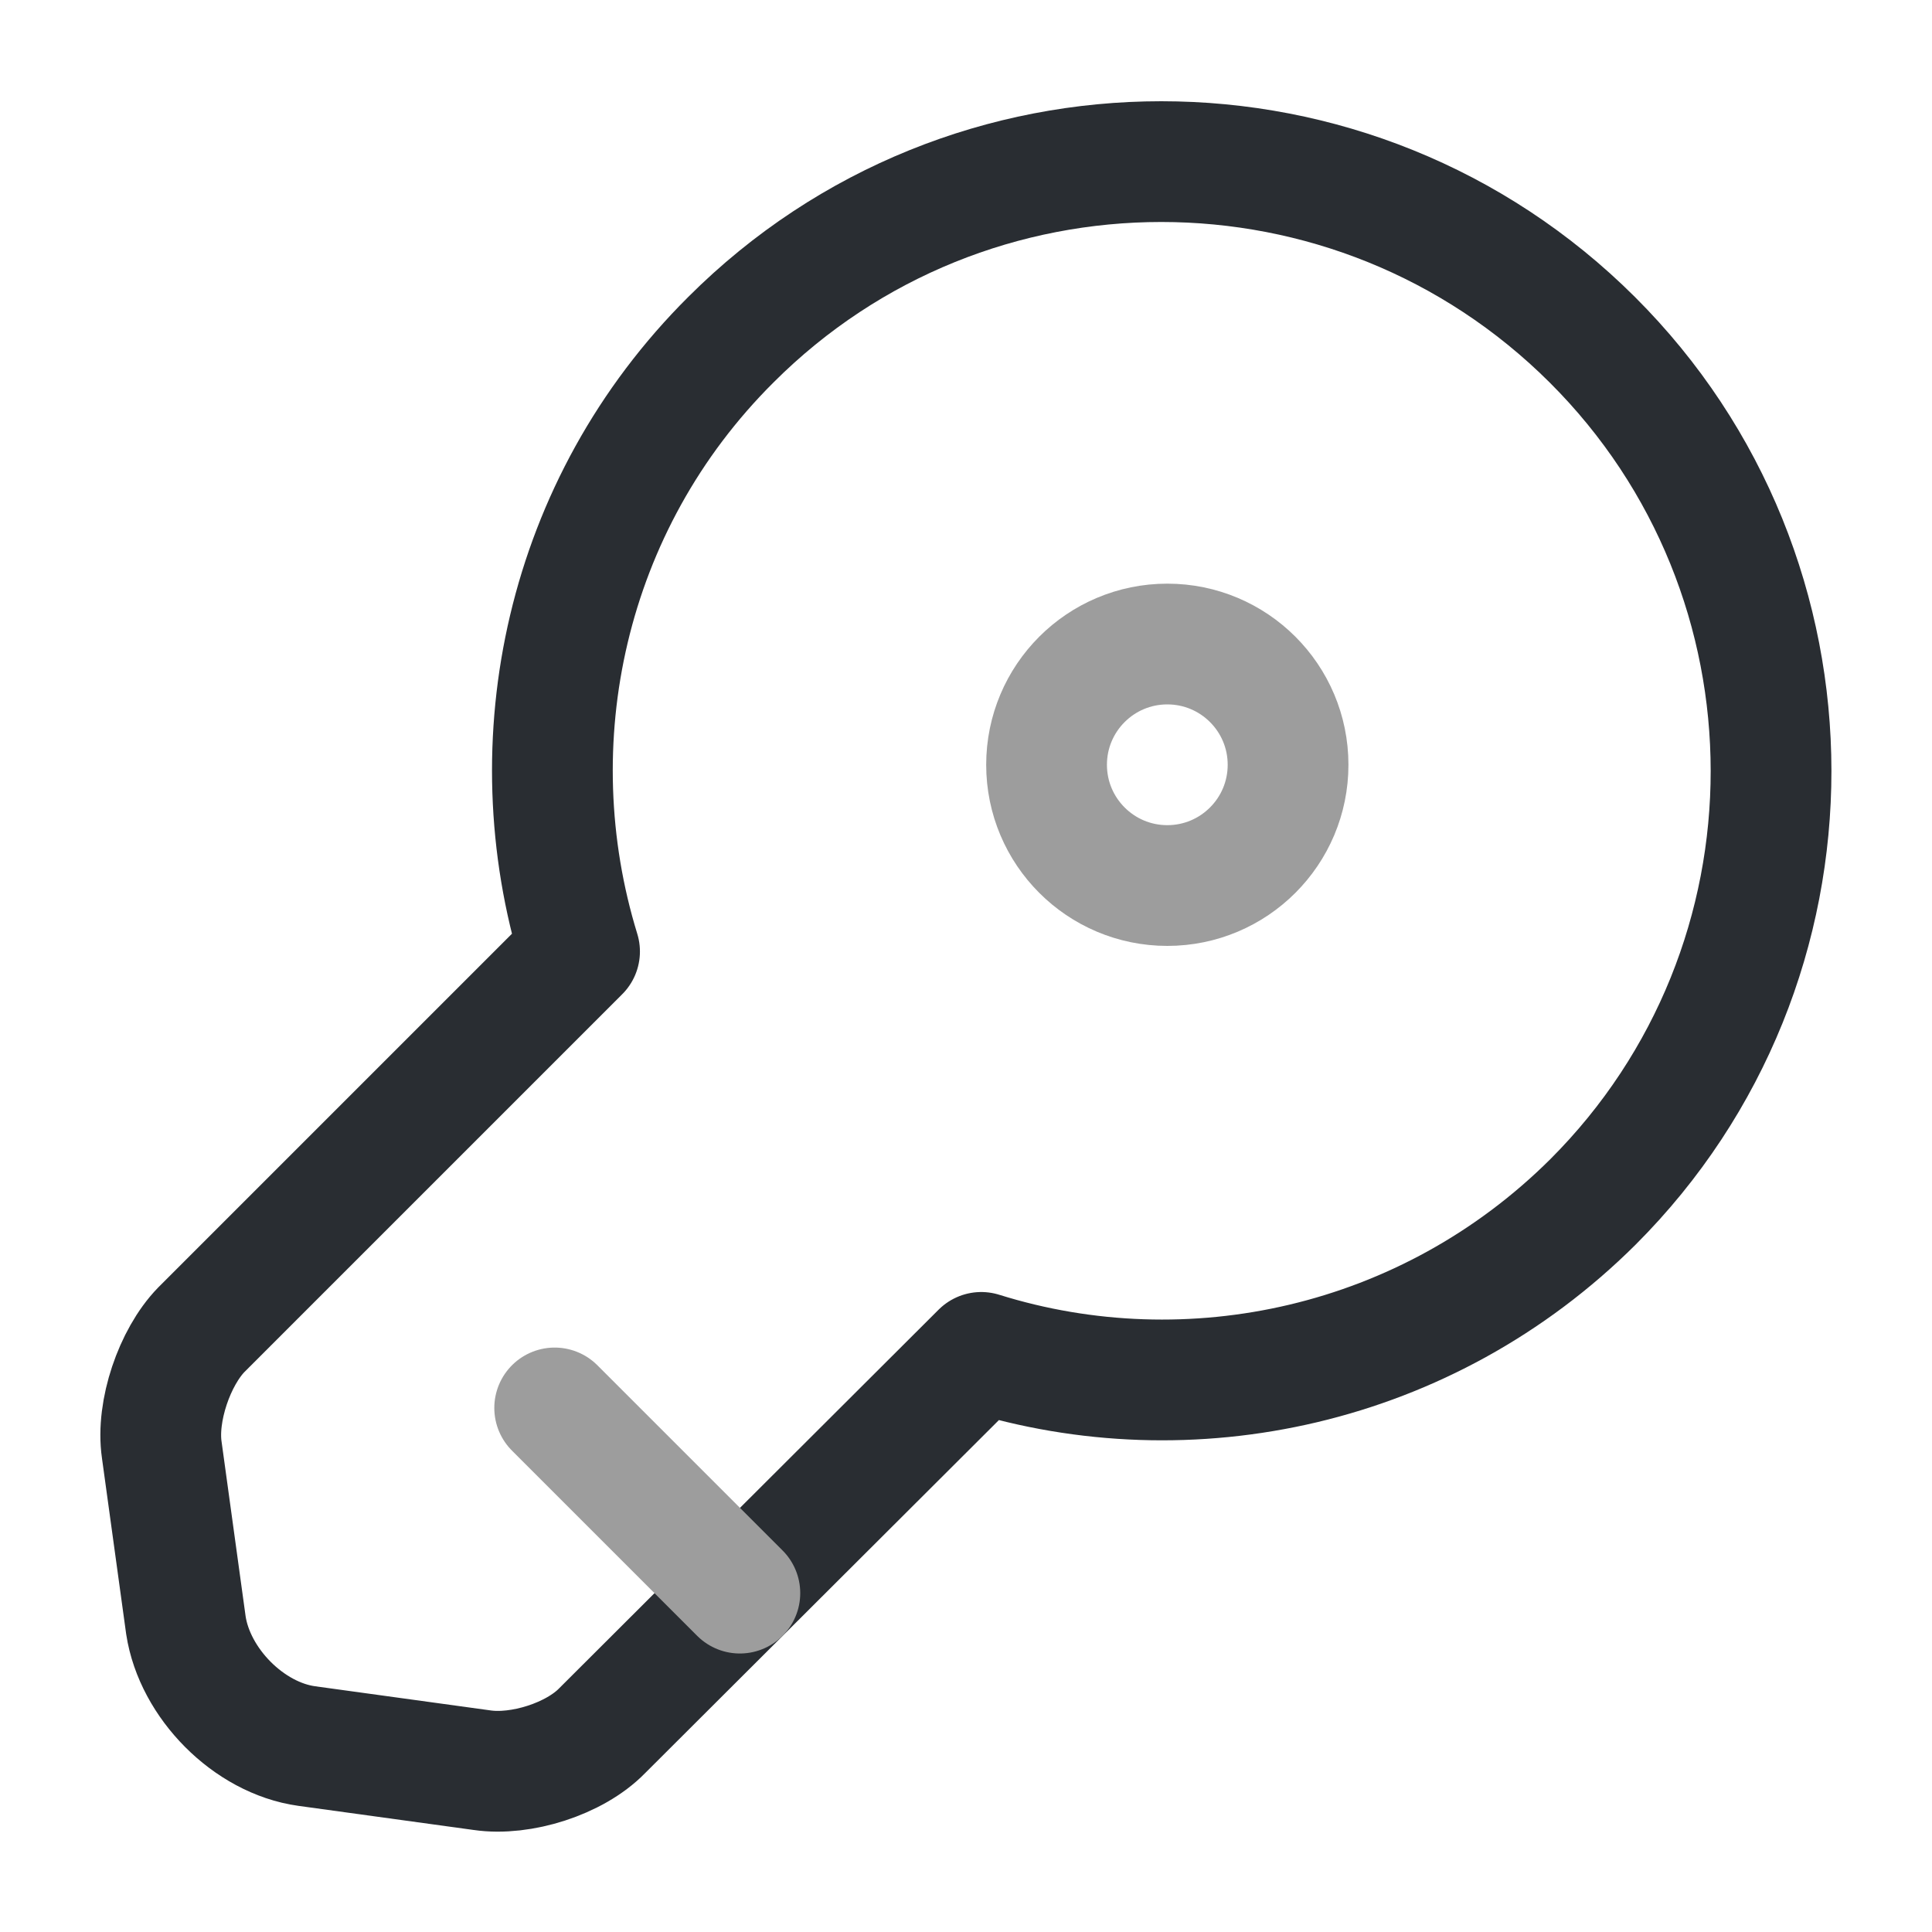 <svg width="40" height="40" viewBox="0 0 40 40" fill="none" xmlns="http://www.w3.org/2000/svg">
<path d="M32.982 24.883C29.549 28.3 24.632 29.35 20.316 28L12.466 35.833C11.899 36.416 10.782 36.767 9.982 36.65L6.349 36.15C5.149 35.983 4.032 34.85 3.849 33.65L3.349 30.017C3.232 29.216 3.616 28.1 4.166 27.533L11.999 19.7C10.666 15.367 11.699 10.45 15.132 7.033C20.049 2.117 28.032 2.117 32.966 7.033C37.899 11.95 37.899 19.966 32.982 24.883Z" stroke="#292D32" stroke-width="2.5" stroke-miterlimit="10" stroke-linecap="round" stroke-linejoin="round"/>
<path d="M11.484 29.15L15.318 32.984" stroke="#9D9D9D" stroke-width="2.5" stroke-miterlimit="10" stroke-linecap="round" stroke-linejoin="round"/>
<path d="M24.168 18.334C25.549 18.334 26.668 17.214 26.668 15.834C26.668 14.453 25.549 13.334 24.168 13.334C22.787 13.334 21.668 14.453 21.668 15.834C21.668 17.214 22.787 18.334 24.168 18.334Z" stroke="#9D9D9D" stroke-width="2.5" stroke-linecap="round" stroke-linejoin="round"/>
</svg>
